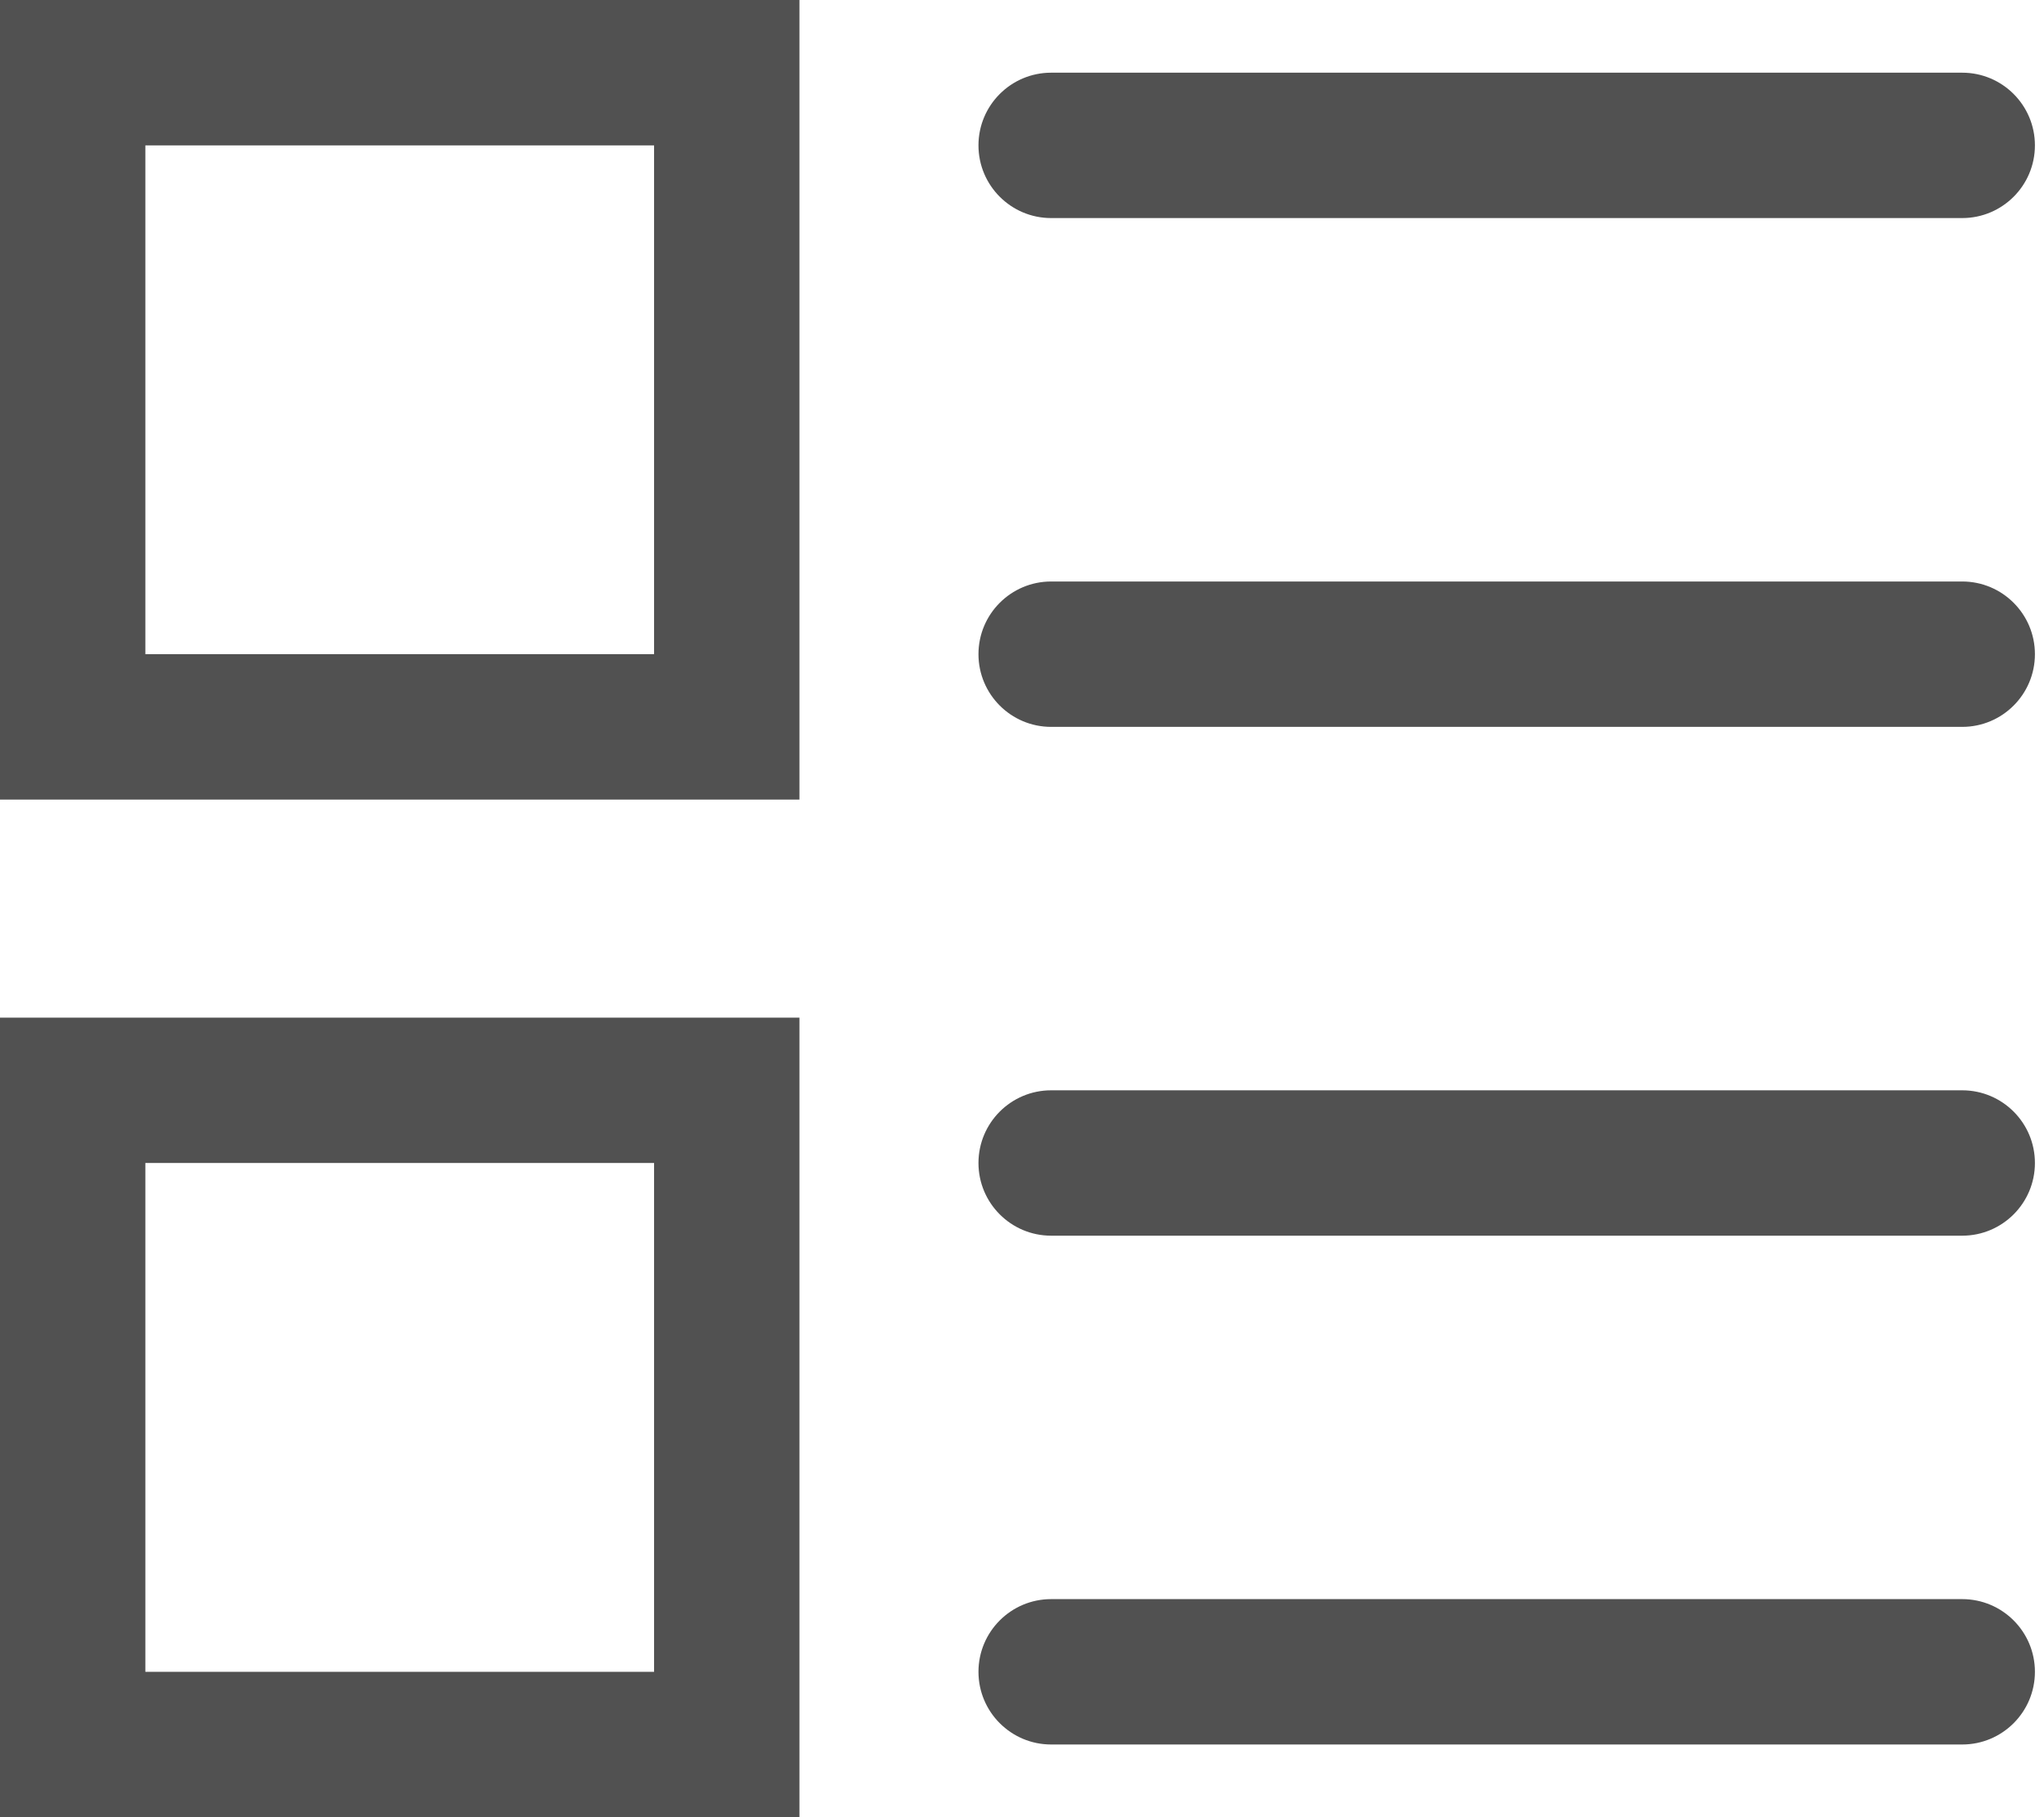 <?xml version="1.0" encoding="UTF-8"?>
<svg width="27px" height="24px" viewBox="0 0 27 24" version="1.1" xmlns="http://www.w3.org/2000/svg" xmlns:xlink="http://www.w3.org/1999/xlink">
    <!-- Generator: Sketch 63.1 (92452) - https://sketch.com -->
    <title>编组</title>
    <desc>Created with Sketch.</desc>
    <g id="页面-1" stroke="none" stroke-width="1" fill="none" fill-rule="evenodd">
        <g id="新闻资讯1" transform="translate(-507, -1399)" fill="#515151" fill-rule="nonzero">
            <g id="编组-6" transform="translate(260, 1381)">
                <g id="编组" transform="translate(247, 18)">
                    <path d="M0,10.56 L10.56,10.56 L10.56,0 L0,0 L0,10.56 Z M1.92,1.92 L8.64,1.92 L8.64,8.64 L1.92,8.64 L1.92,1.92 Z M0,24 L10.56,24 L10.56,13.44 L0,13.44 L0,24 Z M1.92,15.36 L8.64,15.36 L8.64,22.08 L1.92,22.08 L1.92,15.36 Z M13.885,2.88 L25.92,2.88 C26.45,2.88 26.88,2.45 26.88,1.92 C26.88,1.39 26.45,0.96 25.92,0.96 L13.885,0.96 C13.355,0.96 12.925,1.39 12.925,1.92 C12.925,2.45 13.355,2.88 13.885,2.88 Z M25.92,14.4 L13.885,14.4 C13.355,14.4 12.925,14.83 12.925,15.36 C12.925,15.89 13.355,16.32 13.885,16.32 L25.92,16.32 C26.45,16.32 26.88,15.89 26.88,15.36 C26.88,14.83 26.45,14.4 25.92,14.4 Z M25.92,7.68 L13.885,7.68 C13.355,7.68 12.925,8.11 12.925,8.64 C12.925,9.17 13.355,9.6 13.885,9.6 L25.92,9.6 C26.45,9.6 26.88,9.17 26.88,8.64 C26.88,8.11 26.45,7.68 25.92,7.68 Z M25.92,21.12 L13.885,21.12 C13.355,21.12 12.925,21.55 12.925,22.08 C12.925,22.61 13.355,23.04 13.885,23.04 L25.92,23.04 C26.45,23.04 26.88,22.61 26.88,22.08 C26.88,21.55 26.45,21.12 25.92,21.12 Z" id="形状"></path>
                </g>
            </g>
        </g>
    </g>
</svg>